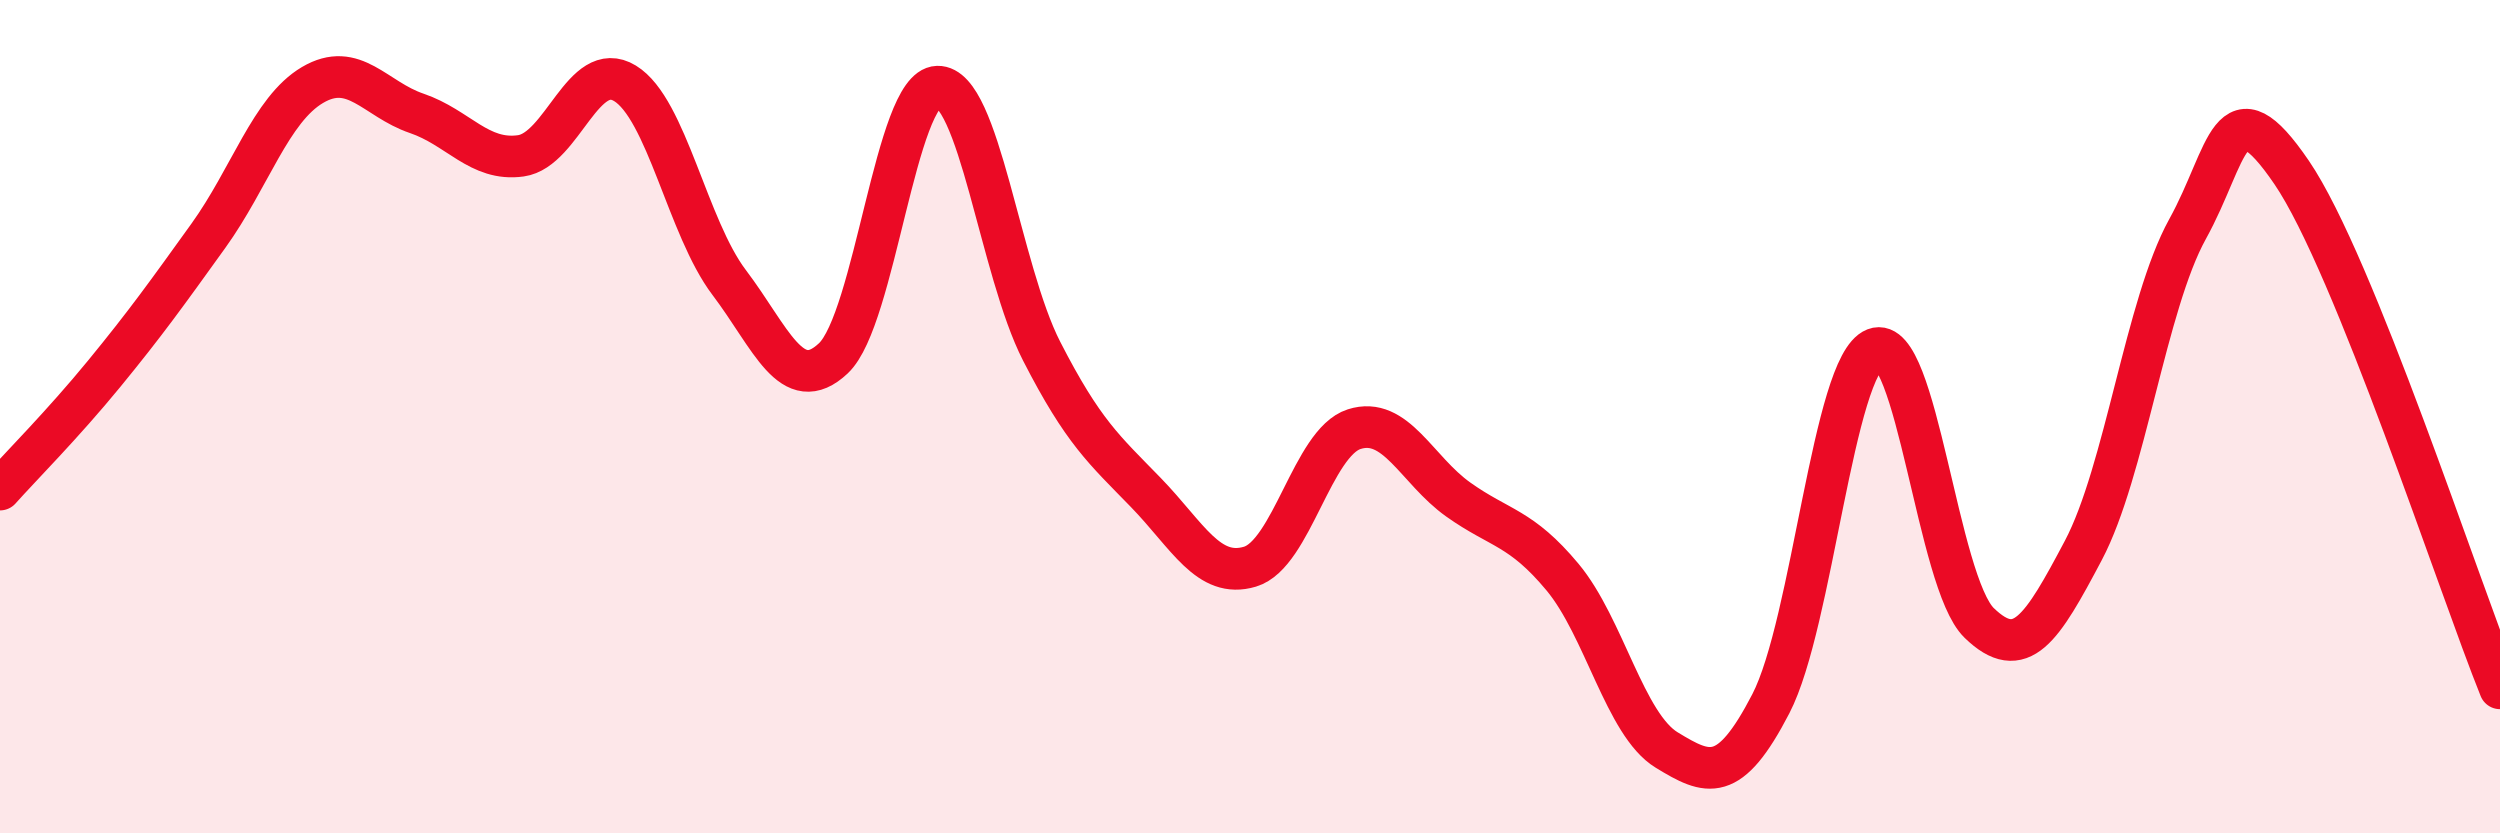 
    <svg width="60" height="20" viewBox="0 0 60 20" xmlns="http://www.w3.org/2000/svg">
      <path
        d="M 0,11.75 C 0.5,11.19 1.5,10.19 2.5,8.97 C 3.5,7.75 4,7.05 5,5.66 C 6,4.27 6.5,2.63 7.5,2.04 C 8.5,1.45 9,2.38 10,2.72 C 11,3.06 11.5,3.88 12.5,3.74 C 13.5,3.6 14,1.39 15,2 C 16,2.61 16.5,5.46 17.5,6.78 C 18.5,8.1 19,9.54 20,8.6 C 21,7.66 21.5,2.11 22.5,2.08 C 23.5,2.05 24,6.48 25,8.43 C 26,10.38 26.5,10.79 27.5,11.82 C 28.5,12.85 29,13.9 30,13.6 C 31,13.3 31.5,10.62 32.5,10.3 C 33.5,9.98 34,11.28 35,11.99 C 36,12.7 36.5,12.65 37.5,13.85 C 38.5,15.05 39,17.39 40,18 C 41,18.61 41.5,18.82 42.5,16.89 C 43.5,14.96 44,8.76 45,8.37 C 46,7.98 46.5,13.98 47.5,14.95 C 48.5,15.92 49,15.1 50,13.21 C 51,11.32 51.5,7.31 52.5,5.5 C 53.5,3.69 53.5,1.94 55,4.14 C 56.5,6.34 59,14.04 60,16.52L60 20L0 20Z"
        fill="#EB0A25"
        opacity="0.1"
        stroke-linecap="round"
        stroke-linejoin="round"
      />
      <path
        d="M 0,11.75 C 0.5,11.19 1.5,10.19 2.5,8.97 C 3.5,7.75 4,7.05 5,5.66 C 6,4.27 6.5,2.63 7.5,2.04 C 8.5,1.45 9,2.38 10,2.72 C 11,3.06 11.5,3.88 12.5,3.74 C 13.5,3.6 14,1.39 15,2 C 16,2.61 16.5,5.46 17.5,6.78 C 18.5,8.1 19,9.54 20,8.6 C 21,7.66 21.5,2.11 22.5,2.08 C 23.5,2.05 24,6.48 25,8.43 C 26,10.38 26.5,10.79 27.5,11.82 C 28.5,12.85 29,13.9 30,13.6 C 31,13.3 31.5,10.62 32.5,10.3 C 33.5,9.98 34,11.28 35,11.99 C 36,12.7 36.5,12.65 37.5,13.85 C 38.5,15.05 39,17.39 40,18 C 41,18.61 41.5,18.82 42.5,16.89 C 43.5,14.96 44,8.76 45,8.37 C 46,7.98 46.5,13.98 47.5,14.95 C 48.5,15.92 49,15.1 50,13.21 C 51,11.32 51.5,7.31 52.5,5.5 C 53.5,3.69 53.5,1.94 55,4.14 C 56.5,6.34 59,14.04 60,16.52"
        stroke="#EB0A25"
        stroke-width="1"
        fill="none"
        stroke-linecap="round"
        stroke-linejoin="round"
      />
    </svg>
  